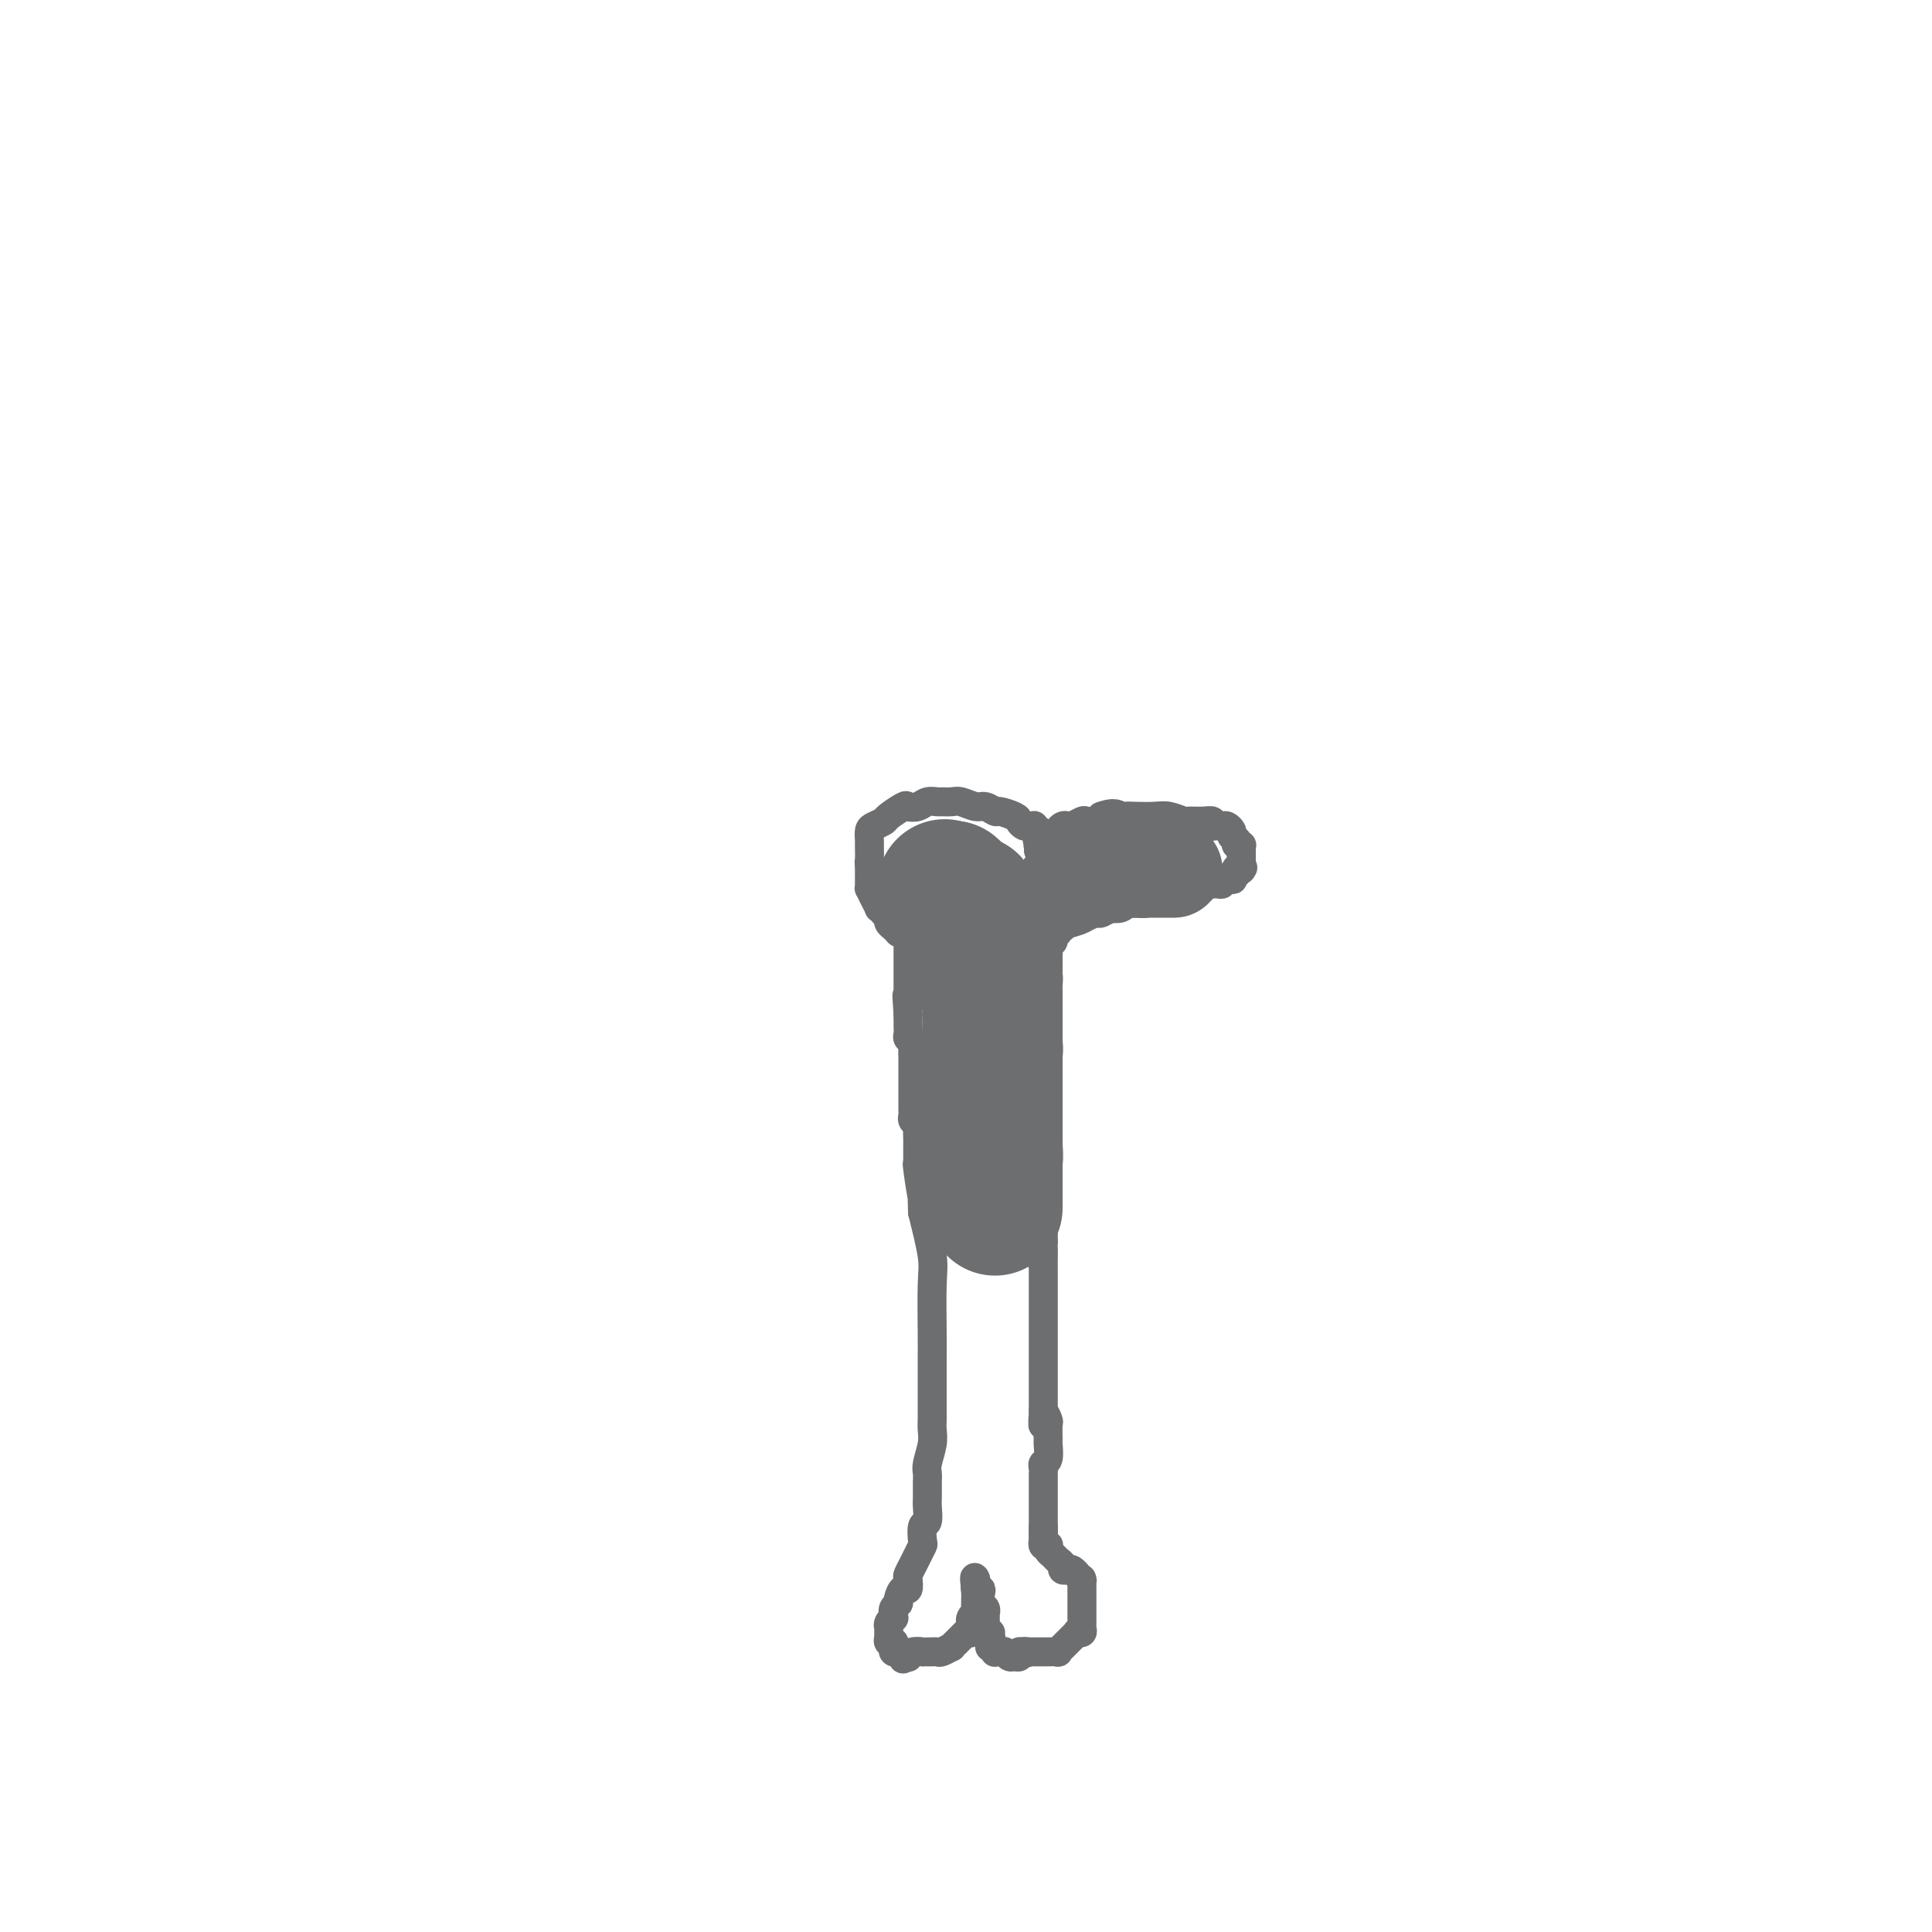 <svg viewBox='0 0 400 400' version='1.1' xmlns='http://www.w3.org/2000/svg' xmlns:xlink='http://www.w3.org/1999/xlink'><g fill='none' stroke='#6D6E70' stroke-width='6' stroke-linecap='round' stroke-linejoin='round'><path d='M190,196c-0.000,-0.000 -0.000,-0.000 0,0c0.000,0.000 0.001,0.001 0,0c-0.001,-0.001 -0.004,-0.004 0,0c0.004,0.004 0.016,0.016 0,0c-0.016,-0.016 -0.061,-0.060 0,0c0.061,0.060 0.227,0.222 0,0c-0.227,-0.222 -0.848,-0.830 -1,-1c-0.152,-0.170 0.165,0.098 0,0c-0.165,-0.098 -0.814,-0.561 -1,-1c-0.186,-0.439 0.090,-0.854 0,-1c-0.090,-0.146 -0.545,-0.024 -1,0c-0.455,0.024 -0.911,-0.049 -1,0c-0.089,0.049 0.187,0.221 0,0c-0.187,-0.221 -0.839,-0.834 -1,-1c-0.161,-0.166 0.168,0.114 0,0c-0.168,-0.114 -0.834,-0.623 -1,-1c-0.166,-0.377 0.166,-0.621 0,-1c-0.166,-0.379 -0.832,-0.892 -1,-1c-0.168,-0.108 0.161,0.188 0,0c-0.161,-0.188 -0.814,-0.859 -1,-1c-0.186,-0.141 0.094,0.247 0,0c-0.094,-0.247 -0.561,-1.131 -1,-2c-0.439,-0.869 -0.850,-1.724 -1,-2c-0.150,-0.276 -0.040,0.028 0,0c0.040,-0.028 0.011,-0.389 0,-1c-0.011,-0.611 -0.003,-1.472 0,-2c0.003,-0.528 0.001,-0.722 0,-1c-0.001,-0.278 -0.000,-0.639 0,-1'/><path d='M180,179c-0.155,-1.125 -0.042,-0.438 0,-1c0.042,-0.562 0.013,-2.374 0,-3c-0.013,-0.626 -0.010,-0.066 0,0c0.010,0.066 0.028,-0.362 0,-1c-0.028,-0.638 -0.102,-1.485 0,-2c0.102,-0.515 0.380,-0.699 1,-1c0.620,-0.301 1.584,-0.721 2,-1c0.416,-0.279 0.285,-0.418 1,-1c0.715,-0.582 2.275,-1.606 3,-2c0.725,-0.394 0.613,-0.158 1,0c0.387,0.158 1.273,0.239 2,0c0.727,-0.239 1.296,-0.797 2,-1c0.704,-0.203 1.543,-0.050 2,0c0.457,0.050 0.531,-0.002 1,0c0.469,0.002 1.334,0.057 2,0c0.666,-0.057 1.132,-0.226 2,0c0.868,0.226 2.138,0.848 3,1c0.862,0.152 1.316,-0.167 2,0c0.684,0.167 1.598,0.819 2,1c0.402,0.181 0.293,-0.109 1,0c0.707,0.109 2.232,0.618 3,1c0.768,0.382 0.781,0.637 1,1c0.219,0.363 0.646,0.833 1,1c0.354,0.167 0.634,0.031 1,0c0.366,-0.031 0.816,0.043 1,0c0.184,-0.043 0.102,-0.204 0,0c-0.102,0.204 -0.223,0.773 0,1c0.223,0.227 0.792,0.112 1,0c0.208,-0.112 0.056,-0.223 0,0c-0.056,0.223 -0.016,0.778 0,1c0.016,0.222 0.008,0.111 0,0'/><path d='M215,173c2.011,1.171 0.539,1.098 0,1c-0.539,-0.098 -0.144,-0.222 0,0c0.144,0.222 0.039,0.791 0,1c-0.039,0.209 -0.010,0.060 0,0c0.010,-0.060 0.003,-0.030 0,0c-0.003,0.030 -0.001,0.062 0,0c0.001,-0.062 0.001,-0.216 0,0c-0.001,0.216 -0.001,0.804 0,1c0.001,0.196 0.005,0.001 0,0c-0.005,-0.001 -0.017,0.193 0,0c0.017,-0.193 0.064,-0.773 0,-1c-0.064,-0.227 -0.238,-0.102 0,0c0.238,0.102 0.890,0.181 1,0c0.110,-0.181 -0.321,-0.623 0,-1c0.321,-0.377 1.394,-0.688 2,-1c0.606,-0.312 0.744,-0.623 1,-1c0.256,-0.377 0.631,-0.819 1,-1c0.369,-0.181 0.732,-0.100 1,0c0.268,0.100 0.439,0.220 1,0c0.561,-0.220 1.511,-0.781 2,-1c0.489,-0.219 0.516,-0.098 1,0c0.484,0.098 1.424,0.171 2,0c0.576,-0.171 0.788,-0.585 1,-1'/><path d='M228,169c2.874,-1.083 3.559,-0.291 4,0c0.441,0.291 0.637,0.082 1,0c0.363,-0.082 0.894,-0.036 2,0c1.106,0.036 2.789,0.062 4,0c1.211,-0.062 1.950,-0.214 3,0c1.050,0.214 2.411,0.793 3,1c0.589,0.207 0.405,0.041 1,0c0.595,-0.041 1.970,0.042 3,0c1.030,-0.042 1.715,-0.208 2,0c0.285,0.208 0.171,0.791 0,1c-0.171,0.209 -0.400,0.046 0,0c0.400,-0.046 1.428,0.027 2,0c0.572,-0.027 0.688,-0.152 1,0c0.312,0.152 0.819,0.581 1,1c0.181,0.419 0.035,0.829 0,1c-0.035,0.171 0.042,0.102 0,0c-0.042,-0.102 -0.204,-0.238 0,0c0.204,0.238 0.773,0.849 1,1c0.227,0.151 0.114,-0.157 0,0c-0.114,0.157 -0.227,0.778 0,1c0.227,0.222 0.793,0.044 1,0c0.207,-0.044 0.056,0.045 0,0c-0.056,-0.045 -0.015,-0.223 0,0c0.015,0.223 0.004,0.848 0,1c-0.004,0.152 -0.001,-0.169 0,0c0.001,0.169 0.000,0.829 0,1c-0.000,0.171 -0.000,-0.148 0,0c0.000,0.148 0.000,0.761 0,1c-0.000,0.239 -0.000,0.103 0,0c0.000,-0.103 0.000,-0.172 0,0c-0.000,0.172 -0.000,0.586 0,1'/><path d='M257,179c0.619,1.233 0.166,0.316 0,0c-0.166,-0.316 -0.045,-0.032 0,0c0.045,0.032 0.013,-0.188 0,0c-0.013,0.188 -0.007,0.783 0,1c0.007,0.217 0.016,0.057 0,0c-0.016,-0.057 -0.056,-0.011 0,0c0.056,0.011 0.207,-0.012 0,0c-0.207,0.012 -0.774,0.059 -1,0c-0.226,-0.059 -0.111,-0.226 0,0c0.111,0.226 0.218,0.844 0,1c-0.218,0.156 -0.762,-0.151 -1,0c-0.238,0.151 -0.172,0.758 0,1c0.172,0.242 0.449,0.118 0,0c-0.449,-0.118 -1.626,-0.229 -2,0c-0.374,0.229 0.054,0.797 0,1c-0.054,0.203 -0.591,0.040 -1,0c-0.409,-0.040 -0.690,0.042 -1,0c-0.310,-0.042 -0.650,-0.207 -1,0c-0.350,0.207 -0.710,0.788 -1,1c-0.290,0.212 -0.512,0.056 -1,0c-0.488,-0.056 -1.244,-0.011 -2,0c-0.756,0.011 -1.512,-0.011 -2,0c-0.488,0.011 -0.708,0.056 -1,0c-0.292,-0.056 -0.655,-0.211 -1,0c-0.345,0.211 -0.671,0.789 -1,1c-0.329,0.211 -0.662,0.056 -1,0c-0.338,-0.056 -0.682,-0.012 -1,0c-0.318,0.012 -0.611,-0.007 -1,0c-0.389,0.007 -0.874,0.040 -1,0c-0.126,-0.040 0.107,-0.154 0,0c-0.107,0.154 -0.553,0.577 -1,1'/><path d='M236,186c-2.812,0.405 -1.344,-0.084 -1,0c0.344,0.084 -0.438,0.741 -1,1c-0.562,0.259 -0.905,0.121 -1,0c-0.095,-0.121 0.058,-0.225 0,0c-0.058,0.225 -0.327,0.778 -1,1c-0.673,0.222 -1.749,0.112 -2,0c-0.251,-0.112 0.322,-0.226 0,0c-0.322,0.226 -1.539,0.793 -2,1c-0.461,0.207 -0.165,0.054 0,0c0.165,-0.054 0.199,-0.011 0,0c-0.199,0.011 -0.631,-0.012 -1,0c-0.369,0.012 -0.676,0.060 -1,0c-0.324,-0.060 -0.664,-0.226 -1,0c-0.336,0.226 -0.668,0.846 -1,1c-0.332,0.154 -0.663,-0.156 -1,0c-0.337,0.156 -0.679,0.778 -1,1c-0.321,0.222 -0.621,0.044 -1,0c-0.379,-0.044 -0.838,0.044 -1,0c-0.162,-0.044 -0.028,-0.222 0,0c0.028,0.222 -0.049,0.843 0,1c0.049,0.157 0.223,-0.151 0,0c-0.223,0.151 -0.843,0.761 -1,1c-0.157,0.239 0.150,0.105 0,0c-0.150,-0.105 -0.758,-0.183 -1,0c-0.242,0.183 -0.117,0.627 0,1c0.117,0.373 0.228,0.677 0,1c-0.228,0.323 -0.793,0.667 -1,1c-0.207,0.333 -0.055,0.656 0,1c0.055,0.344 0.015,0.708 0,1c-0.015,0.292 -0.004,0.512 0,1c0.004,0.488 0.002,1.244 0,2'/><path d='M217,201c-0.619,1.664 -0.166,0.822 0,1c0.166,0.178 0.044,1.374 0,2c-0.044,0.626 -0.012,0.682 0,1c0.012,0.318 0.003,0.898 0,1c-0.003,0.102 -0.001,-0.273 0,0c0.001,0.273 0.000,1.194 0,2c-0.000,0.806 -0.000,1.495 0,2c0.000,0.505 0.000,0.824 0,1c-0.000,0.176 -0.000,0.210 0,1c0.000,0.790 0.000,2.338 0,3c-0.000,0.662 -0.000,0.438 0,1c0.000,0.562 0.000,1.909 0,3c-0.000,1.091 0.000,1.926 0,3c-0.000,1.074 -0.000,2.385 0,3c0.000,0.615 0.000,0.532 0,1c-0.000,0.468 -0.000,1.488 0,2c0.000,0.512 0.000,0.518 0,1c-0.000,0.482 -0.000,1.442 0,2c0.000,0.558 0.000,0.714 0,1c-0.000,0.286 -0.000,0.700 0,1c0.000,0.300 0.001,0.485 0,1c-0.001,0.515 -0.004,1.359 0,2c0.004,0.641 0.015,1.079 0,1c-0.015,-0.079 -0.057,-0.676 0,0c0.057,0.676 0.211,2.626 0,4c-0.211,1.374 -0.789,2.173 -1,3c-0.211,0.827 -0.057,1.683 0,2c0.057,0.317 0.015,0.095 0,1c-0.015,0.905 -0.004,2.936 0,4c0.004,1.064 0.001,1.161 0,2c-0.001,0.839 -0.001,2.419 0,4'/><path d='M216,257c-0.155,9.003 -0.041,3.511 0,2c0.041,-1.511 0.011,0.961 0,2c-0.011,1.039 -0.003,0.646 0,1c0.003,0.354 0.001,1.457 0,2c-0.001,0.543 -0.000,0.527 0,1c0.000,0.473 0.000,1.436 0,2c-0.000,0.564 -0.000,0.730 0,1c0.000,0.270 0.000,0.646 0,1c-0.000,0.354 -0.000,0.687 0,1c0.000,0.313 0.000,0.608 0,1c-0.000,0.392 -0.000,0.883 0,1c0.000,0.117 0.000,-0.140 0,0c-0.000,0.140 -0.000,0.677 0,1c0.000,0.323 0.000,0.433 0,1c-0.000,0.567 -0.000,1.591 0,2c0.000,0.409 0.000,0.204 0,0c-0.000,-0.204 -0.000,-0.406 0,0c0.000,0.406 0.000,1.418 0,2c-0.000,0.582 -0.000,0.732 0,1c0.000,0.268 0.000,0.654 0,1c-0.000,0.346 -0.000,0.651 0,1c0.000,0.349 0.000,0.742 0,1c-0.000,0.258 0.000,0.380 0,1c0.000,0.620 0.000,1.737 0,2c0.000,0.263 0.000,-0.328 0,0c0.000,0.328 0.000,1.575 0,2c0.000,0.425 0.000,0.028 0,0c0.000,-0.028 0.000,0.312 0,1c0.000,0.688 0.000,1.724 0,2c0.000,0.276 0.000,-0.207 0,0c0.000,0.207 0.000,1.103 0,2'/><path d='M216,292c-0.061,5.584 -0.213,2.043 0,1c0.213,-1.043 0.790,0.410 1,1c0.210,0.590 0.052,0.315 0,1c-0.052,0.685 0.000,2.331 0,3c-0.000,0.669 -0.053,0.363 0,1c0.053,0.637 0.210,2.217 0,3c-0.210,0.783 -0.788,0.770 -1,1c-0.212,0.230 -0.057,0.702 0,1c0.057,0.298 0.015,0.423 0,1c-0.015,0.577 -0.004,1.607 0,2c0.004,0.393 0.001,0.148 0,0c-0.001,-0.148 -0.000,-0.198 0,0c0.000,0.198 0.000,0.646 0,1c-0.000,0.354 -0.000,0.616 0,1c0.000,0.384 0.000,0.891 0,1c-0.000,0.109 -0.000,-0.181 0,0c0.000,0.181 0.000,0.832 0,1c-0.000,0.168 -0.000,-0.147 0,0c0.000,0.147 0.000,0.757 0,1c-0.000,0.243 -0.000,0.121 0,0c0.000,-0.121 0.000,-0.240 0,0c-0.000,0.240 -0.000,0.839 0,1c0.000,0.161 0.000,-0.114 0,0c-0.000,0.114 -0.000,0.619 0,1c0.000,0.381 0.000,0.638 0,1c-0.000,0.362 -0.000,0.829 0,1c0.000,0.171 0.000,0.046 0,0c-0.000,-0.046 -0.000,-0.012 0,0c0.000,0.012 0.000,0.003 0,0c-0.000,-0.003 0.000,-0.001 0,0c0.000,0.001 0.000,0.000 0,0'/><path d='M216,316c0.000,3.940 0.000,1.792 0,1c-0.000,-0.792 0.000,-0.226 0,0c-0.000,0.226 0.000,0.113 0,0'/><path d='M216,317c0.000,0.156 0.000,0.046 0,0c-0.000,-0.046 -0.000,-0.026 0,0c0.000,0.026 0.000,0.060 0,0c-0.000,-0.060 -0.000,-0.213 0,0c0.000,0.213 0.000,0.793 0,1c-0.000,0.207 -0.000,0.042 0,0c0.000,-0.042 0.000,0.040 0,0c-0.000,-0.040 -0.001,-0.203 0,0c0.001,0.203 0.004,0.773 0,1c-0.004,0.227 -0.015,0.113 0,0c0.015,-0.113 0.056,-0.223 0,0c-0.056,0.223 -0.208,0.781 0,1c0.208,0.219 0.776,0.100 1,0c0.224,-0.100 0.102,-0.182 0,0c-0.102,0.182 -0.186,0.627 0,1c0.186,0.373 0.641,0.675 1,1c0.359,0.325 0.621,0.675 1,1c0.379,0.325 0.876,0.627 1,1c0.124,0.373 -0.124,0.818 0,1c0.124,0.182 0.621,0.100 1,0c0.379,-0.100 0.641,-0.219 1,0c0.359,0.219 0.817,0.777 1,1c0.183,0.223 0.092,0.112 0,0'/><path d='M223,326c1.309,1.630 1.083,1.207 1,1c-0.083,-0.207 -0.022,-0.196 0,0c0.022,0.196 0.006,0.578 0,1c-0.006,0.422 -0.002,0.885 0,1c0.002,0.115 0.000,-0.120 0,0c-0.000,0.120 -0.000,0.593 0,1c0.000,0.407 0.000,0.748 0,1c-0.000,0.252 -0.000,0.415 0,1c0.000,0.585 0.000,1.592 0,2c-0.000,0.408 -0.000,0.217 0,0c0.000,-0.217 0.001,-0.461 0,0c-0.001,0.461 -0.004,1.626 0,2c0.004,0.374 0.016,-0.044 0,0c-0.016,0.044 -0.060,0.550 0,1c0.060,0.450 0.222,0.842 0,1c-0.222,0.158 -0.829,0.080 -1,0c-0.171,-0.080 0.094,-0.161 0,0c-0.094,0.161 -0.547,0.565 -1,1c-0.453,0.435 -0.905,0.900 -1,1c-0.095,0.100 0.166,-0.166 0,0c-0.166,0.166 -0.761,0.762 -1,1c-0.239,0.238 -0.123,0.116 0,0c0.123,-0.116 0.255,-0.227 0,0c-0.255,0.227 -0.895,0.793 -1,1c-0.105,0.207 0.327,0.055 0,0c-0.327,-0.055 -1.411,-0.015 -2,0c-0.589,0.015 -0.683,0.004 -1,0c-0.317,-0.004 -0.858,-0.001 -1,0c-0.142,0.001 0.116,0.000 0,0c-0.116,-0.000 -0.604,-0.000 -1,0c-0.396,0.000 -0.698,0.000 -1,0'/><path d='M213,342c-1.945,0.924 -1.309,0.233 -1,0c0.309,-0.233 0.290,-0.009 0,0c-0.290,0.009 -0.852,-0.198 -1,0c-0.148,0.198 0.118,0.799 0,1c-0.118,0.201 -0.619,0.001 -1,0c-0.381,-0.001 -0.642,0.196 -1,0c-0.358,-0.196 -0.814,-0.785 -1,-1c-0.186,-0.215 -0.103,-0.058 0,0c0.103,0.058 0.225,0.015 0,0c-0.225,-0.015 -0.796,-0.004 -1,0c-0.204,0.004 -0.041,0.001 0,0c0.041,-0.001 -0.042,-0.000 0,0c0.042,0.000 0.207,0.000 0,0c-0.207,-0.000 -0.788,-0.000 -1,0c-0.212,0.000 -0.057,0.000 0,0c0.057,-0.000 0.015,-0.000 0,0c-0.015,0.000 -0.004,0.001 0,0c0.004,-0.001 0.002,-0.004 0,0c-0.002,0.004 -0.004,0.015 0,0c0.004,-0.015 0.015,-0.057 0,0c-0.015,0.057 -0.057,0.212 0,0c0.057,-0.212 0.211,-0.793 0,-1c-0.211,-0.207 -0.789,-0.042 -1,0c-0.211,0.042 -0.057,-0.040 0,0c0.057,0.040 0.015,0.203 0,0c-0.015,-0.203 -0.004,-0.773 0,-1c0.004,-0.227 0.001,-0.112 0,0c-0.001,0.112 -0.000,0.223 0,0c0.000,-0.223 0.000,-0.778 0,-1c-0.000,-0.222 -0.000,-0.111 0,0'/><path d='M205,339c-1.238,-0.460 -0.332,-0.109 0,0c0.332,0.109 0.090,-0.023 0,0c-0.090,0.023 -0.028,0.202 0,0c0.028,-0.202 0.022,-0.785 0,-1c-0.022,-0.215 -0.058,-0.062 0,0c0.058,0.062 0.212,0.032 0,0c-0.212,-0.032 -0.789,-0.065 -1,0c-0.211,0.065 -0.057,0.229 0,0c0.057,-0.229 0.015,-0.850 0,-1c-0.015,-0.150 -0.004,0.171 0,0c0.004,-0.171 0.001,-0.834 0,-1c-0.001,-0.166 -0.001,0.167 0,0c0.001,-0.167 0.001,-0.833 0,-1c-0.001,-0.167 -0.004,0.163 0,0c0.004,-0.163 0.015,-0.821 0,-1c-0.015,-0.179 -0.056,0.120 0,0c0.056,-0.120 0.207,-0.658 0,-1c-0.207,-0.342 -0.774,-0.487 -1,-1c-0.226,-0.513 -0.113,-1.395 0,-2c0.113,-0.605 0.226,-0.933 0,-1c-0.226,-0.067 -0.793,0.126 -1,0c-0.207,-0.126 -0.056,-0.570 0,-1c0.056,-0.430 0.015,-0.847 0,-1c-0.015,-0.153 -0.004,-0.041 0,0c0.004,0.041 0.001,0.011 0,0c-0.001,-0.011 -0.000,-0.003 0,0c0.000,0.003 0.000,0.002 0,0'/><path d='M202,327c-0.464,-1.388 -0.125,1.142 0,2c0.125,0.858 0.034,0.043 0,0c-0.034,-0.043 -0.013,0.685 0,1c0.013,0.315 0.018,0.218 0,1c-0.018,0.782 -0.057,2.443 0,3c0.057,0.557 0.212,0.008 0,0c-0.212,-0.008 -0.789,0.523 -1,1c-0.211,0.477 -0.056,0.898 0,1c0.056,0.102 0.011,-0.116 0,0c-0.011,0.116 0.011,0.567 0,1c-0.011,0.433 -0.055,0.847 0,1c0.055,0.153 0.208,0.044 0,0c-0.208,-0.044 -0.778,-0.022 -1,0c-0.222,0.022 -0.097,0.043 0,0c0.097,-0.043 0.165,-0.151 0,0c-0.165,0.151 -0.564,0.561 -1,1c-0.436,0.439 -0.908,0.906 -1,1c-0.092,0.094 0.197,-0.185 0,0c-0.197,0.185 -0.880,0.834 -1,1c-0.120,0.166 0.322,-0.152 0,0c-0.322,0.152 -1.410,0.773 -2,1c-0.590,0.227 -0.684,0.061 -1,0c-0.316,-0.061 -0.853,-0.016 -1,0c-0.147,0.016 0.098,0.003 0,0c-0.098,-0.003 -0.538,0.003 -1,0c-0.462,-0.003 -0.947,-0.015 -1,0c-0.053,0.015 0.326,0.056 0,0c-0.326,-0.056 -1.355,-0.211 -2,0c-0.645,0.211 -0.904,0.788 -1,1c-0.096,0.212 -0.027,0.061 0,0c0.027,-0.061 0.014,-0.030 0,0'/><path d='M188,343c-2.007,0.933 -0.524,0.264 0,0c0.524,-0.264 0.089,-0.123 0,0c-0.089,0.123 0.169,0.229 0,0c-0.169,-0.229 -0.763,-0.793 -1,-1c-0.237,-0.207 -0.116,-0.055 0,0c0.116,0.055 0.228,0.015 0,0c-0.228,-0.015 -0.797,-0.003 -1,0c-0.203,0.003 -0.040,-0.003 0,0c0.040,0.003 -0.042,0.016 0,0c0.042,-0.016 0.207,-0.061 0,0c-0.207,0.061 -0.788,0.227 -1,0c-0.212,-0.227 -0.056,-0.846 0,-1c0.056,-0.154 0.011,0.156 0,0c-0.011,-0.156 0.011,-0.777 0,-1c-0.011,-0.223 -0.056,-0.046 0,0c0.056,0.046 0.211,-0.039 0,0c-0.211,0.039 -0.789,0.203 -1,0c-0.211,-0.203 -0.057,-0.772 0,-1c0.057,-0.228 0.015,-0.113 0,0c-0.015,0.113 -0.004,0.226 0,0c0.004,-0.226 0.001,-0.792 0,-1c-0.001,-0.208 -0.000,-0.060 0,0c0.000,0.060 0.000,0.031 0,0c-0.000,-0.031 -0.001,-0.064 0,0c0.001,0.064 0.004,0.223 0,0c-0.004,-0.223 -0.015,-0.830 0,-1c0.015,-0.170 0.057,0.095 0,0c-0.057,-0.095 -0.211,-0.551 0,-1c0.211,-0.449 0.788,-0.890 1,-1c0.212,-0.110 0.061,0.111 0,0c-0.061,-0.111 -0.030,-0.556 0,-1'/><path d='M185,334c0.017,-1.191 0.060,-0.170 0,0c-0.060,0.170 -0.223,-0.513 0,-1c0.223,-0.487 0.830,-0.778 1,-1c0.170,-0.222 -0.099,-0.373 0,-1c0.099,-0.627 0.565,-1.729 1,-2c0.435,-0.271 0.837,0.290 1,0c0.163,-0.290 0.086,-1.430 0,-2c-0.086,-0.570 -0.180,-0.570 0,-1c0.180,-0.430 0.636,-1.289 1,-2c0.364,-0.711 0.637,-1.274 1,-2c0.363,-0.726 0.815,-1.616 1,-2c0.185,-0.384 0.102,-0.262 0,-1c-0.102,-0.738 -0.224,-2.337 0,-3c0.224,-0.663 0.792,-0.391 1,-1c0.208,-0.609 0.055,-2.101 0,-3c-0.055,-0.899 -0.011,-1.206 0,-2c0.011,-0.794 -0.011,-2.075 0,-3c0.011,-0.925 0.056,-1.495 0,-2c-0.056,-0.505 -0.211,-0.946 0,-2c0.211,-1.054 0.789,-2.721 1,-4c0.211,-1.279 0.057,-2.171 0,-3c-0.057,-0.829 -0.015,-1.597 0,-2c0.015,-0.403 0.004,-0.442 0,-1c-0.004,-0.558 -0.001,-1.634 0,-2c0.001,-0.366 -0.000,-0.023 0,-1c0.000,-0.977 0.002,-3.275 0,-5c-0.002,-1.725 -0.006,-2.877 0,-4c0.006,-1.123 0.022,-2.219 0,-5c-0.022,-2.781 -0.083,-7.249 0,-10c0.083,-2.751 0.309,-3.786 0,-6c-0.309,-2.214 -1.155,-5.607 -2,-9'/><path d='M191,251c-0.249,-7.758 0.130,-3.153 0,-3c-0.130,0.153 -0.767,-4.145 -1,-6c-0.233,-1.855 -0.062,-1.267 0,-1c0.062,0.267 0.017,0.212 0,0c-0.017,-0.212 -0.004,-0.582 0,-1c0.004,-0.418 0.001,-0.883 0,-1c-0.001,-0.117 -0.000,0.113 0,0c0.000,-0.113 0.000,-0.568 0,-1c-0.000,-0.432 -0.000,-0.840 0,-1c0.000,-0.160 0.001,-0.070 0,0c-0.001,0.070 -0.004,0.121 0,0c0.004,-0.121 0.015,-0.414 0,-1c-0.015,-0.586 -0.057,-1.466 0,-2c0.057,-0.534 0.211,-0.724 0,-1c-0.211,-0.276 -0.789,-0.640 -1,-1c-0.211,-0.360 -0.057,-0.716 0,-1c0.057,-0.284 0.015,-0.497 0,-1c-0.015,-0.503 -0.004,-1.295 0,-2c0.004,-0.705 0.001,-1.322 0,-2c-0.001,-0.678 -0.001,-1.418 0,-2c0.001,-0.582 0.001,-1.006 0,-2c-0.001,-0.994 -0.004,-2.557 0,-3c0.004,-0.443 0.015,0.233 0,0c-0.015,-0.233 -0.057,-1.375 0,-2c0.057,-0.625 0.211,-0.732 0,-1c-0.211,-0.268 -0.789,-0.698 -1,-1c-0.211,-0.302 -0.057,-0.476 0,-1c0.057,-0.524 0.015,-1.398 0,-2c-0.015,-0.602 -0.004,-0.931 0,-1c0.004,-0.069 0.001,0.123 0,0c-0.001,-0.123 -0.001,-0.562 0,-1'/><path d='M188,210c-0.464,-6.753 -0.124,-3.134 0,-2c0.124,1.134 0.033,-0.216 0,-1c-0.033,-0.784 -0.009,-1.003 0,-1c0.009,0.003 0.002,0.226 0,0c-0.002,-0.226 -0.001,-0.902 0,-1c0.001,-0.098 0.000,0.381 0,0c-0.000,-0.381 -0.000,-1.621 0,-2c0.000,-0.379 0.000,0.105 0,0c-0.000,-0.105 -0.000,-0.798 0,-1c0.000,-0.202 0.000,0.086 0,0c-0.000,-0.086 -0.000,-0.545 0,-1c0.000,-0.455 0.000,-0.907 0,-1c-0.000,-0.093 -0.000,0.172 0,0c0.000,-0.172 0.000,-0.782 0,-1c-0.000,-0.218 -0.000,-0.045 0,0c0.000,0.045 0.000,-0.040 0,0c-0.000,0.040 -0.000,0.203 0,0c0.000,-0.203 0.000,-0.772 0,-1c-0.000,-0.228 -0.000,-0.114 0,0c0.000,0.114 0.000,0.228 0,0c-0.000,-0.228 -0.000,-0.797 0,-1c0.000,-0.203 0.000,-0.040 0,0c-0.000,0.040 -0.000,-0.042 0,0c0.000,0.042 0.000,0.207 0,0c0.000,-0.207 -0.000,-0.788 0,-1c0.000,-0.212 0.000,-0.057 0,0c0.000,0.057 -0.000,0.016 0,0c0.000,-0.016 0.000,-0.008 0,0'/></g>
<g fill='none' stroke='#6D6E70' stroke-width='28' stroke-linecap='round' stroke-linejoin='round'><path d='M206,250c0.000,0.089 0.000,0.179 0,0c0.000,-0.179 0.000,-0.625 0,-1c-0.000,-0.375 0.000,-0.677 0,-1c0.000,-0.323 0.000,-0.665 0,-1c0.000,-0.335 0.000,-0.663 0,-1c0.000,-0.337 0.000,-0.683 0,-1c0.000,-0.317 0.000,-0.606 0,-1c0.000,-0.394 0.000,-0.894 0,-1c0.000,-0.106 0.000,0.182 0,0c0.000,-0.182 -0.000,-0.834 0,-1c0.000,-0.166 0.000,0.152 0,0c0.000,-0.152 0.000,-0.775 0,-1c0.000,-0.225 0.000,-0.050 0,0c0.000,0.050 0.000,-0.023 0,0c0.000,0.023 0.000,0.142 0,0c0.000,-0.142 -0.000,-0.545 0,-1c0.000,-0.455 0.000,-0.963 0,-1c0.000,-0.037 -0.000,0.398 0,0c0.000,-0.398 0.000,-1.630 0,-2c0.000,-0.370 -0.000,0.121 0,0c0.000,-0.121 0.000,-0.856 0,-1c0.000,-0.144 -0.000,0.302 0,0c0.000,-0.302 0.000,-1.350 0,-2c0.000,-0.650 -0.000,-0.900 0,-1c0.000,-0.100 0.000,-0.050 0,0'/><path d='M206,233c-0.000,-2.749 -0.000,-1.122 0,-1c0.000,0.122 0.000,-1.261 0,-2c-0.000,-0.739 -0.000,-0.832 0,-1c0.000,-0.168 0.000,-0.409 0,-1c-0.000,-0.591 -0.000,-1.532 0,-2c0.000,-0.468 0.001,-0.464 0,-1c-0.001,-0.536 -0.004,-1.611 0,-2c0.004,-0.389 0.015,-0.093 0,-1c-0.015,-0.907 -0.057,-3.017 0,-4c0.057,-0.983 0.211,-0.840 0,-1c-0.211,-0.160 -0.789,-0.625 -1,-1c-0.211,-0.375 -0.057,-0.661 0,-1c0.057,-0.339 0.015,-0.731 0,-1c-0.015,-0.269 -0.004,-0.414 0,-1c0.004,-0.586 0.001,-1.611 0,-2c-0.001,-0.389 -0.000,-0.142 0,0c0.000,0.142 0.000,0.179 0,0c-0.000,-0.179 -0.000,-0.572 0,-1c0.000,-0.428 0.000,-0.889 0,-1c-0.000,-0.111 0.000,0.128 0,0c-0.000,-0.128 -0.000,-0.623 0,-1c0.000,-0.377 0.000,-0.636 0,-1c-0.000,-0.364 -0.000,-0.834 0,-1c0.000,-0.166 0.001,-0.029 0,0c-0.001,0.029 -0.004,-0.049 0,0c0.004,0.049 0.015,0.224 0,0c-0.015,-0.224 -0.057,-0.847 0,-1c0.057,-0.153 0.211,0.165 0,0c-0.211,-0.165 -0.788,-0.814 -1,-1c-0.212,-0.186 -0.061,0.090 0,0c0.061,-0.090 0.030,-0.545 0,-1'/><path d='M204,203c-0.309,-4.576 -0.083,-1.017 0,0c0.083,1.017 0.023,-0.510 0,-1c-0.023,-0.490 -0.010,0.057 0,0c0.010,-0.057 0.017,-0.718 0,-1c-0.017,-0.282 -0.057,-0.185 0,0c0.057,0.185 0.211,0.457 0,0c-0.211,-0.457 -0.789,-1.643 -1,-2c-0.211,-0.357 -0.057,0.115 0,0c0.057,-0.115 0.015,-0.816 0,-1c-0.015,-0.184 -0.003,0.148 0,0c0.003,-0.148 -0.003,-0.776 0,-1c0.003,-0.224 0.015,-0.045 0,0c-0.015,0.045 -0.057,-0.045 0,0c0.057,0.045 0.211,0.223 0,0c-0.211,-0.223 -0.789,-0.849 -1,-1c-0.211,-0.151 -0.057,0.171 0,0c0.057,-0.171 0.015,-0.834 0,-1c-0.015,-0.166 -0.004,0.167 0,0c0.004,-0.167 0.001,-0.833 0,-1c-0.001,-0.167 -0.000,0.167 0,0c0.000,-0.167 0.000,-0.833 0,-1c-0.000,-0.167 -0.000,0.167 0,0c0.000,-0.167 -0.000,-0.833 0,-1c0.000,-0.167 0.000,0.166 0,0c-0.000,-0.166 -0.000,-0.829 0,-1c0.000,-0.171 0.001,0.151 0,0c-0.001,-0.151 -0.003,-0.775 0,-1c0.003,-0.225 0.011,-0.050 0,0c-0.011,0.050 -0.041,-0.025 0,0c0.041,0.025 0.155,0.150 0,0c-0.155,-0.150 -0.577,-0.575 -1,-1'/><path d='M201,189c-0.460,-2.166 -0.109,-0.579 0,0c0.109,0.579 -0.022,0.152 0,0c0.022,-0.152 0.199,-0.030 0,0c-0.199,0.030 -0.774,-0.033 -1,0c-0.226,0.033 -0.103,0.163 0,0c0.103,-0.163 0.185,-0.618 0,-1c-0.185,-0.382 -0.638,-0.691 -1,-1c-0.362,-0.309 -0.633,-0.619 -1,-1c-0.367,-0.381 -0.830,-0.834 -1,-1c-0.170,-0.166 -0.045,-0.044 0,0c0.045,0.044 0.012,0.012 0,0c-0.012,-0.012 -0.003,-0.002 0,0c0.003,0.002 0.001,-0.003 0,0c-0.001,0.003 0.001,0.015 0,0c-0.001,-0.015 -0.004,-0.057 0,0c0.004,0.057 0.015,0.211 0,0c-0.015,-0.211 -0.057,-0.789 0,-1c0.057,-0.211 0.211,-0.057 0,0c-0.211,0.057 -0.789,0.015 -1,0c-0.211,-0.015 -0.057,-0.004 0,0c0.057,0.004 0.015,0.001 0,0c-0.015,-0.001 -0.004,-0.000 0,0c0.004,0.000 0.001,0.000 0,0c-0.001,-0.000 -0.000,-0.000 0,0c0.000,0.000 0.000,0.000 0,0'/><path d='M196,184c-0.772,-0.774 -0.203,-0.207 0,0c0.203,0.207 0.040,0.056 0,0c-0.040,-0.056 0.042,-0.016 0,0c-0.042,0.016 -0.207,0.008 0,0c0.207,-0.008 0.788,-0.016 1,0c0.212,0.016 0.057,0.057 0,0c-0.057,-0.057 -0.015,-0.211 0,0c0.015,0.211 0.004,0.789 0,1c-0.004,0.211 -0.001,0.057 0,0c0.001,-0.057 0.000,-0.015 0,0c-0.000,0.015 -0.000,0.004 0,0c0.000,-0.004 0.000,-0.001 0,0c-0.000,0.001 -0.000,0.000 0,0c0.000,-0.000 -0.000,-0.000 0,0c0.000,0.000 0.000,0.000 0,0c-0.000,-0.000 -0.000,-0.000 0,0c0.000,0.000 0.000,0.000 0,0c-0.000,-0.000 -0.001,-0.000 0,0c0.001,0.000 0.004,0.000 0,0c-0.004,-0.000 -0.015,-0.000 0,0c0.015,0.000 0.057,0.000 0,0c-0.057,-0.000 -0.211,-0.001 0,0c0.211,0.001 0.789,0.003 1,0c0.211,-0.003 0.057,-0.011 0,0c-0.057,0.011 -0.015,0.041 0,0c0.015,-0.041 0.004,-0.155 0,0c-0.004,0.155 -0.002,0.577 0,1'/><path d='M198,186c0.250,0.305 -0.125,0.068 0,0c0.125,-0.068 0.751,0.034 1,0c0.249,-0.034 0.123,-0.205 0,0c-0.123,0.205 -0.243,0.786 0,1c0.243,0.214 0.849,0.061 1,0c0.151,-0.061 -0.152,-0.030 0,0c0.152,0.030 0.759,0.061 1,0c0.241,-0.061 0.117,-0.213 0,0c-0.117,0.213 -0.228,0.789 0,1c0.228,0.211 0.793,0.055 1,0c0.207,-0.055 0.055,-0.011 0,0c-0.055,0.011 -0.015,-0.011 0,0c0.015,0.011 0.004,0.056 0,0c-0.004,-0.056 -0.002,-0.211 0,0c0.002,0.211 0.004,0.789 0,1c-0.004,0.211 -0.015,0.057 0,0c0.015,-0.057 0.057,-0.015 0,0c-0.057,0.015 -0.211,0.004 0,0c0.211,-0.004 0.789,-0.001 1,0c0.211,0.001 0.057,0.000 0,0c-0.057,-0.000 -0.015,-0.000 0,0c0.015,0.000 0.004,0.000 0,0c-0.004,-0.000 -0.001,-0.000 0,0c0.001,0.000 0.000,0.000 0,0c-0.000,-0.000 -0.000,-0.000 0,0'/></g>
<g fill='none' stroke='#6D6E70' stroke-width='20' stroke-linecap='round' stroke-linejoin='round'><path d='M220,184c-0.006,-0.002 -0.012,-0.004 0,0c0.012,0.004 0.041,0.015 0,0c-0.041,-0.015 -0.151,-0.056 0,0c0.151,0.056 0.563,0.207 1,0c0.437,-0.207 0.901,-0.774 1,-1c0.099,-0.226 -0.166,-0.113 0,0c0.166,0.113 0.762,0.226 1,0c0.238,-0.226 0.119,-0.792 0,-1c-0.119,-0.208 -0.239,-0.060 0,0c0.239,0.060 0.838,0.030 1,0c0.162,-0.030 -0.111,-0.061 0,0c0.111,0.061 0.607,0.213 1,0c0.393,-0.213 0.683,-0.793 1,-1c0.317,-0.207 0.662,-0.041 1,0c0.338,0.041 0.668,-0.041 1,0c0.332,0.041 0.667,0.207 1,0c0.333,-0.207 0.664,-0.788 1,-1c0.336,-0.212 0.678,-0.057 1,0c0.322,0.057 0.625,0.015 1,0c0.375,-0.015 0.821,-0.004 1,0c0.179,0.004 0.089,0.001 0,0c-0.089,-0.001 -0.179,-0.000 0,0c0.179,0.000 0.625,0.000 1,0c0.375,-0.000 0.678,-0.000 1,0c0.322,0.000 0.663,0.000 1,0c0.337,-0.000 0.668,-0.000 1,0'/><path d='M237,180c2.647,-0.619 0.765,-0.166 0,0c-0.765,0.166 -0.411,0.044 0,0c0.411,-0.044 0.880,-0.012 1,0c0.120,0.012 -0.109,0.003 0,0c0.109,-0.003 0.555,-0.001 1,0c0.445,0.001 0.890,0.000 1,0c0.110,-0.000 -0.114,-0.000 0,0c0.114,0.000 0.567,0.000 1,0c0.433,-0.000 0.847,-0.000 1,0c0.153,0.000 0.045,0.000 0,0c-0.045,-0.000 -0.026,-0.000 0,0c0.026,0.000 0.060,0.000 0,0c-0.060,-0.000 -0.212,-0.000 0,0c0.212,0.000 0.789,0.000 1,0c0.211,-0.000 0.057,-0.000 0,0c-0.057,0.000 -0.017,0.000 0,0c0.017,-0.000 0.012,-0.000 0,0c-0.012,0.000 -0.031,0.000 0,0c0.031,-0.000 0.113,-0.000 0,0c-0.113,0.000 -0.422,0.000 -1,0c-0.578,-0.000 -1.425,-0.000 -2,0c-0.575,0.000 -0.879,0.000 -2,0c-1.121,-0.000 -3.061,-0.000 -5,0'/></g>
</svg>